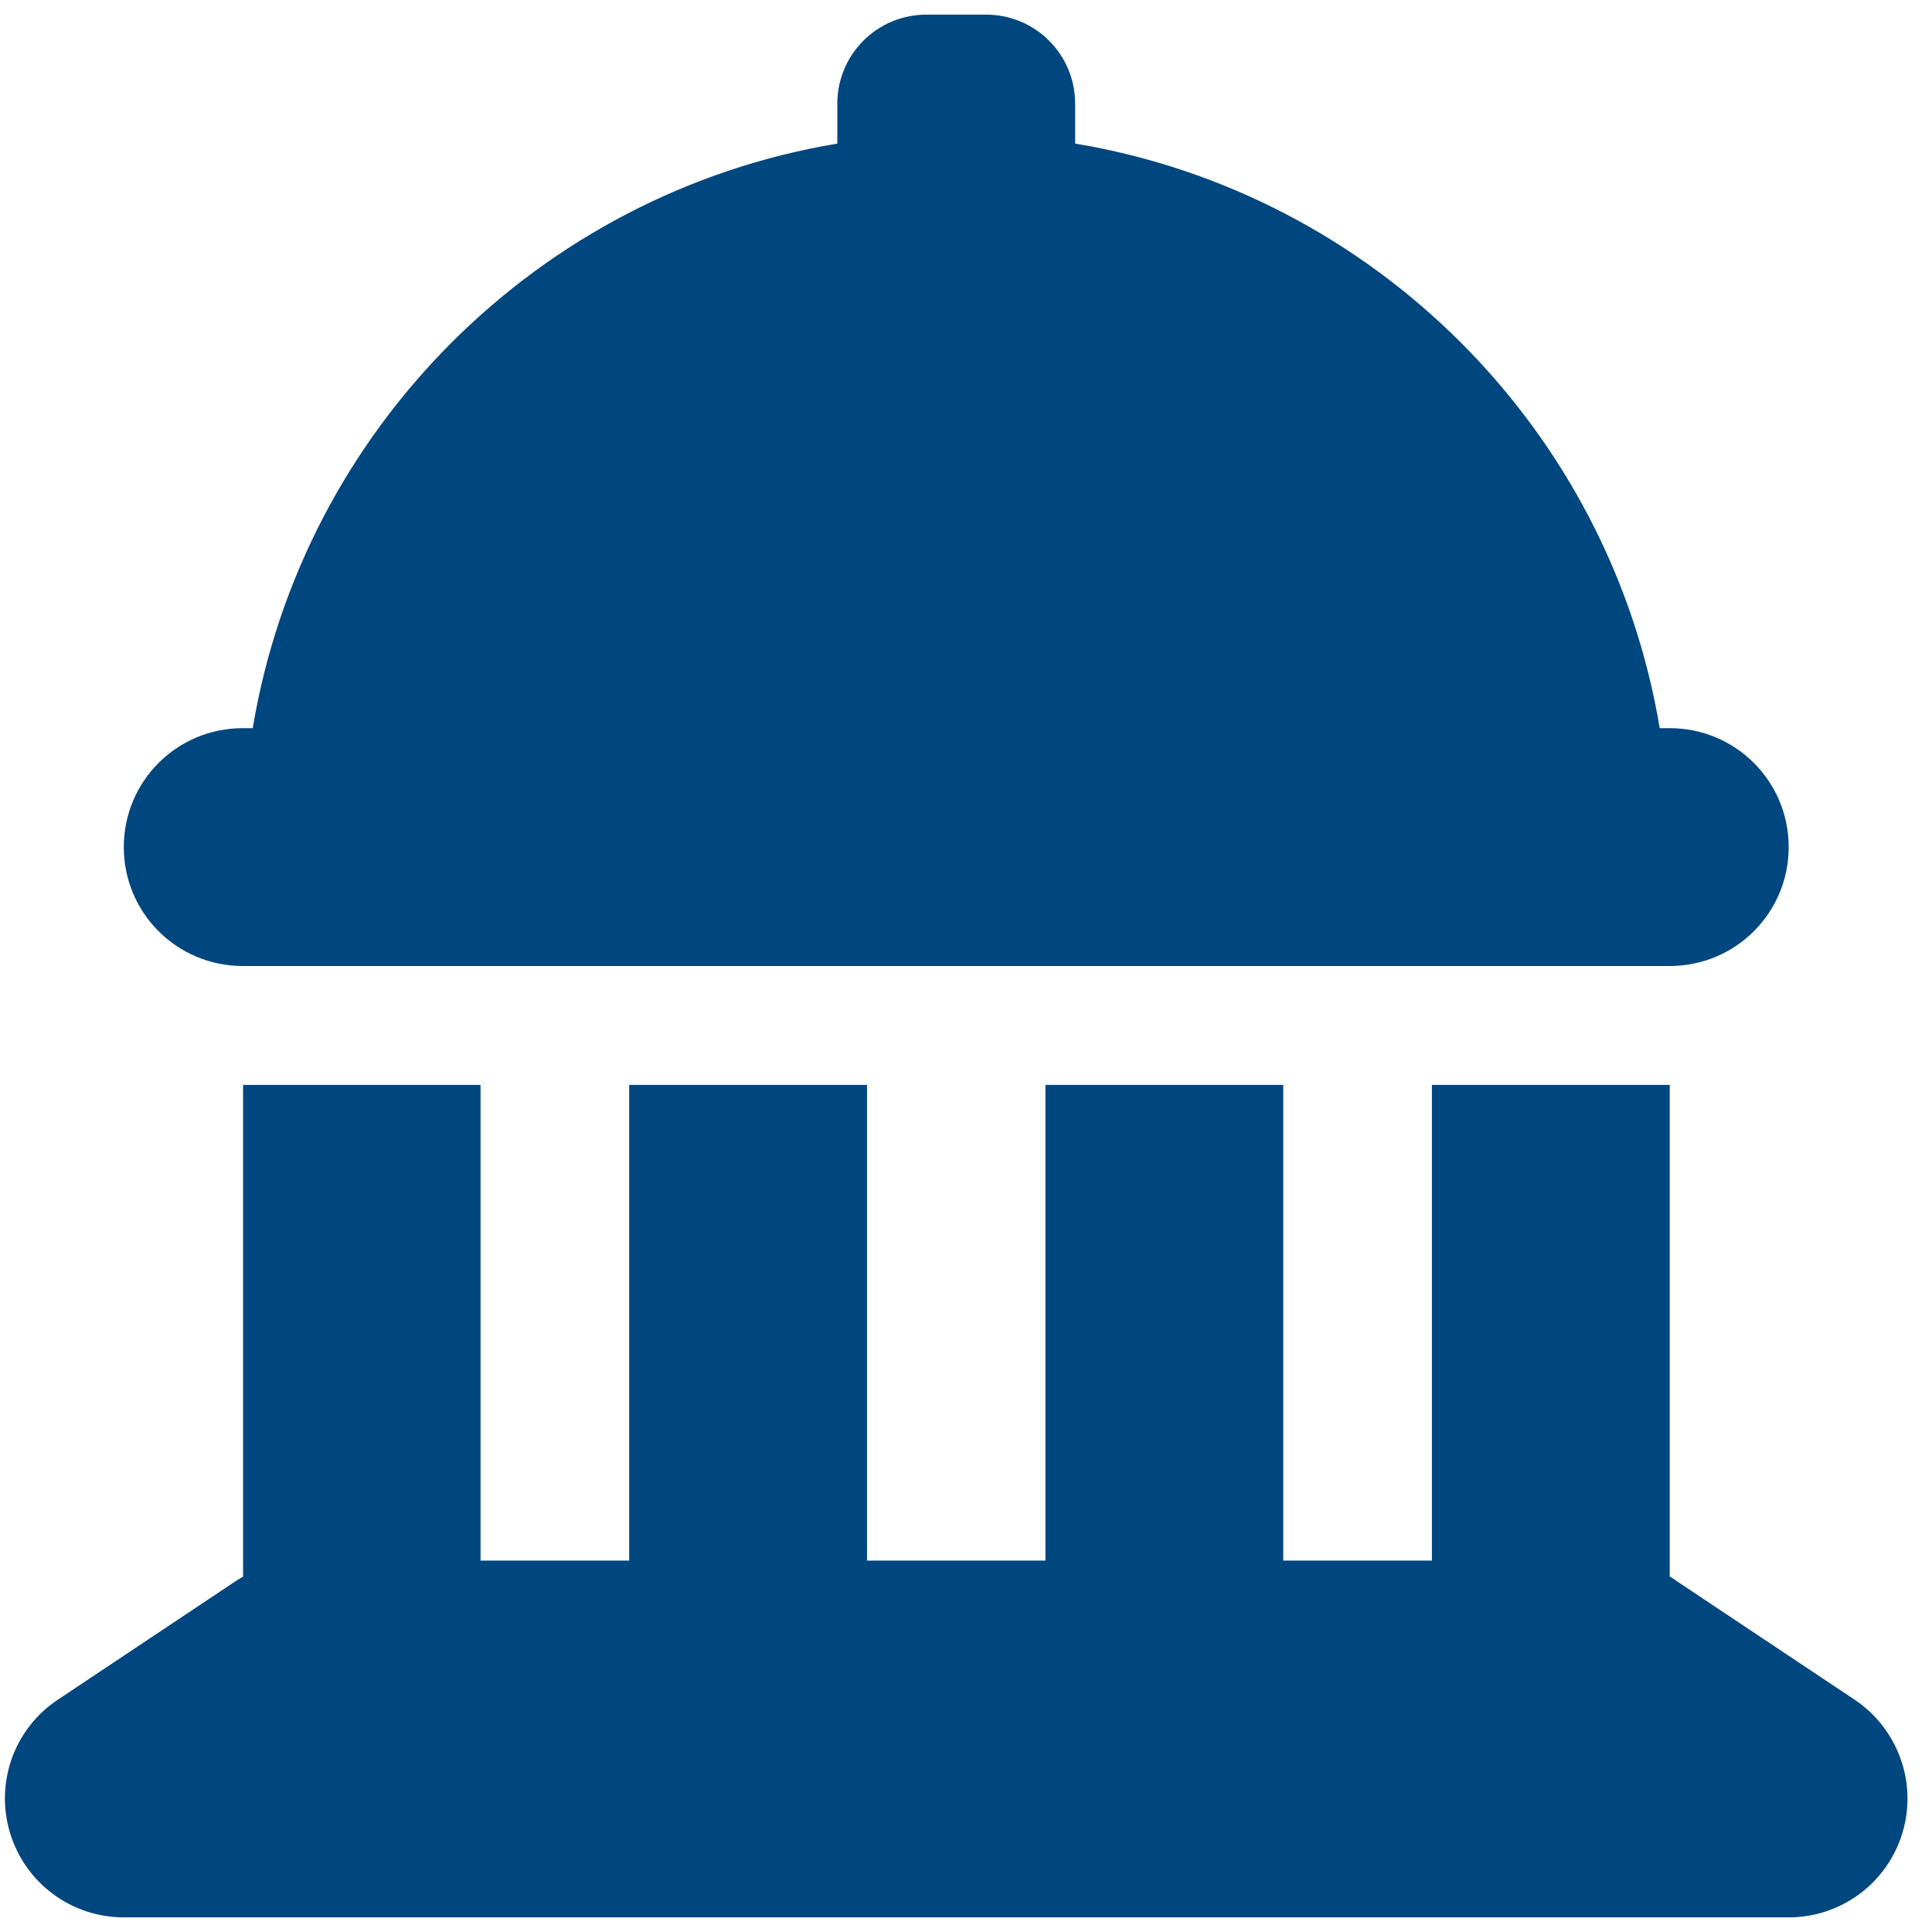 <svg width="66" height="66" viewBox="0 0 66 66" fill="none" xmlns="http://www.w3.org/2000/svg">
<path d="M31.651 0.5H33.682C35.37 0.5 36.729 1.858 36.729 3.547V4.905C46.936 6.606 54.997 14.668 56.698 24.875H57.041C59.288 24.875 61.104 26.69 61.104 28.938C61.104 31.185 59.288 33 57.041 33H8.291C6.044 33 4.229 31.185 4.229 28.938C4.229 26.69 6.044 24.875 8.291 24.875H8.634C10.335 14.668 18.397 6.606 28.604 4.905V3.547C28.604 1.858 29.962 0.5 31.651 0.5ZM8.291 37.062H16.416V53.312H21.494V37.062H29.619V53.312H35.713V37.062H43.838V53.312H48.916V37.062H57.041V53.858C57.117 53.897 57.194 53.947 57.257 53.998L63.351 58.06C64.836 59.051 65.509 60.904 64.989 62.618C64.468 64.332 62.894 65.5 61.104 65.5H4.229C2.439 65.5 0.864 64.332 0.344 62.618C-0.177 60.904 0.484 59.051 1.982 58.06L8.075 53.998C8.152 53.947 8.228 53.909 8.304 53.858V37.062H8.291Z" fill="#00467F"/>
</svg>
